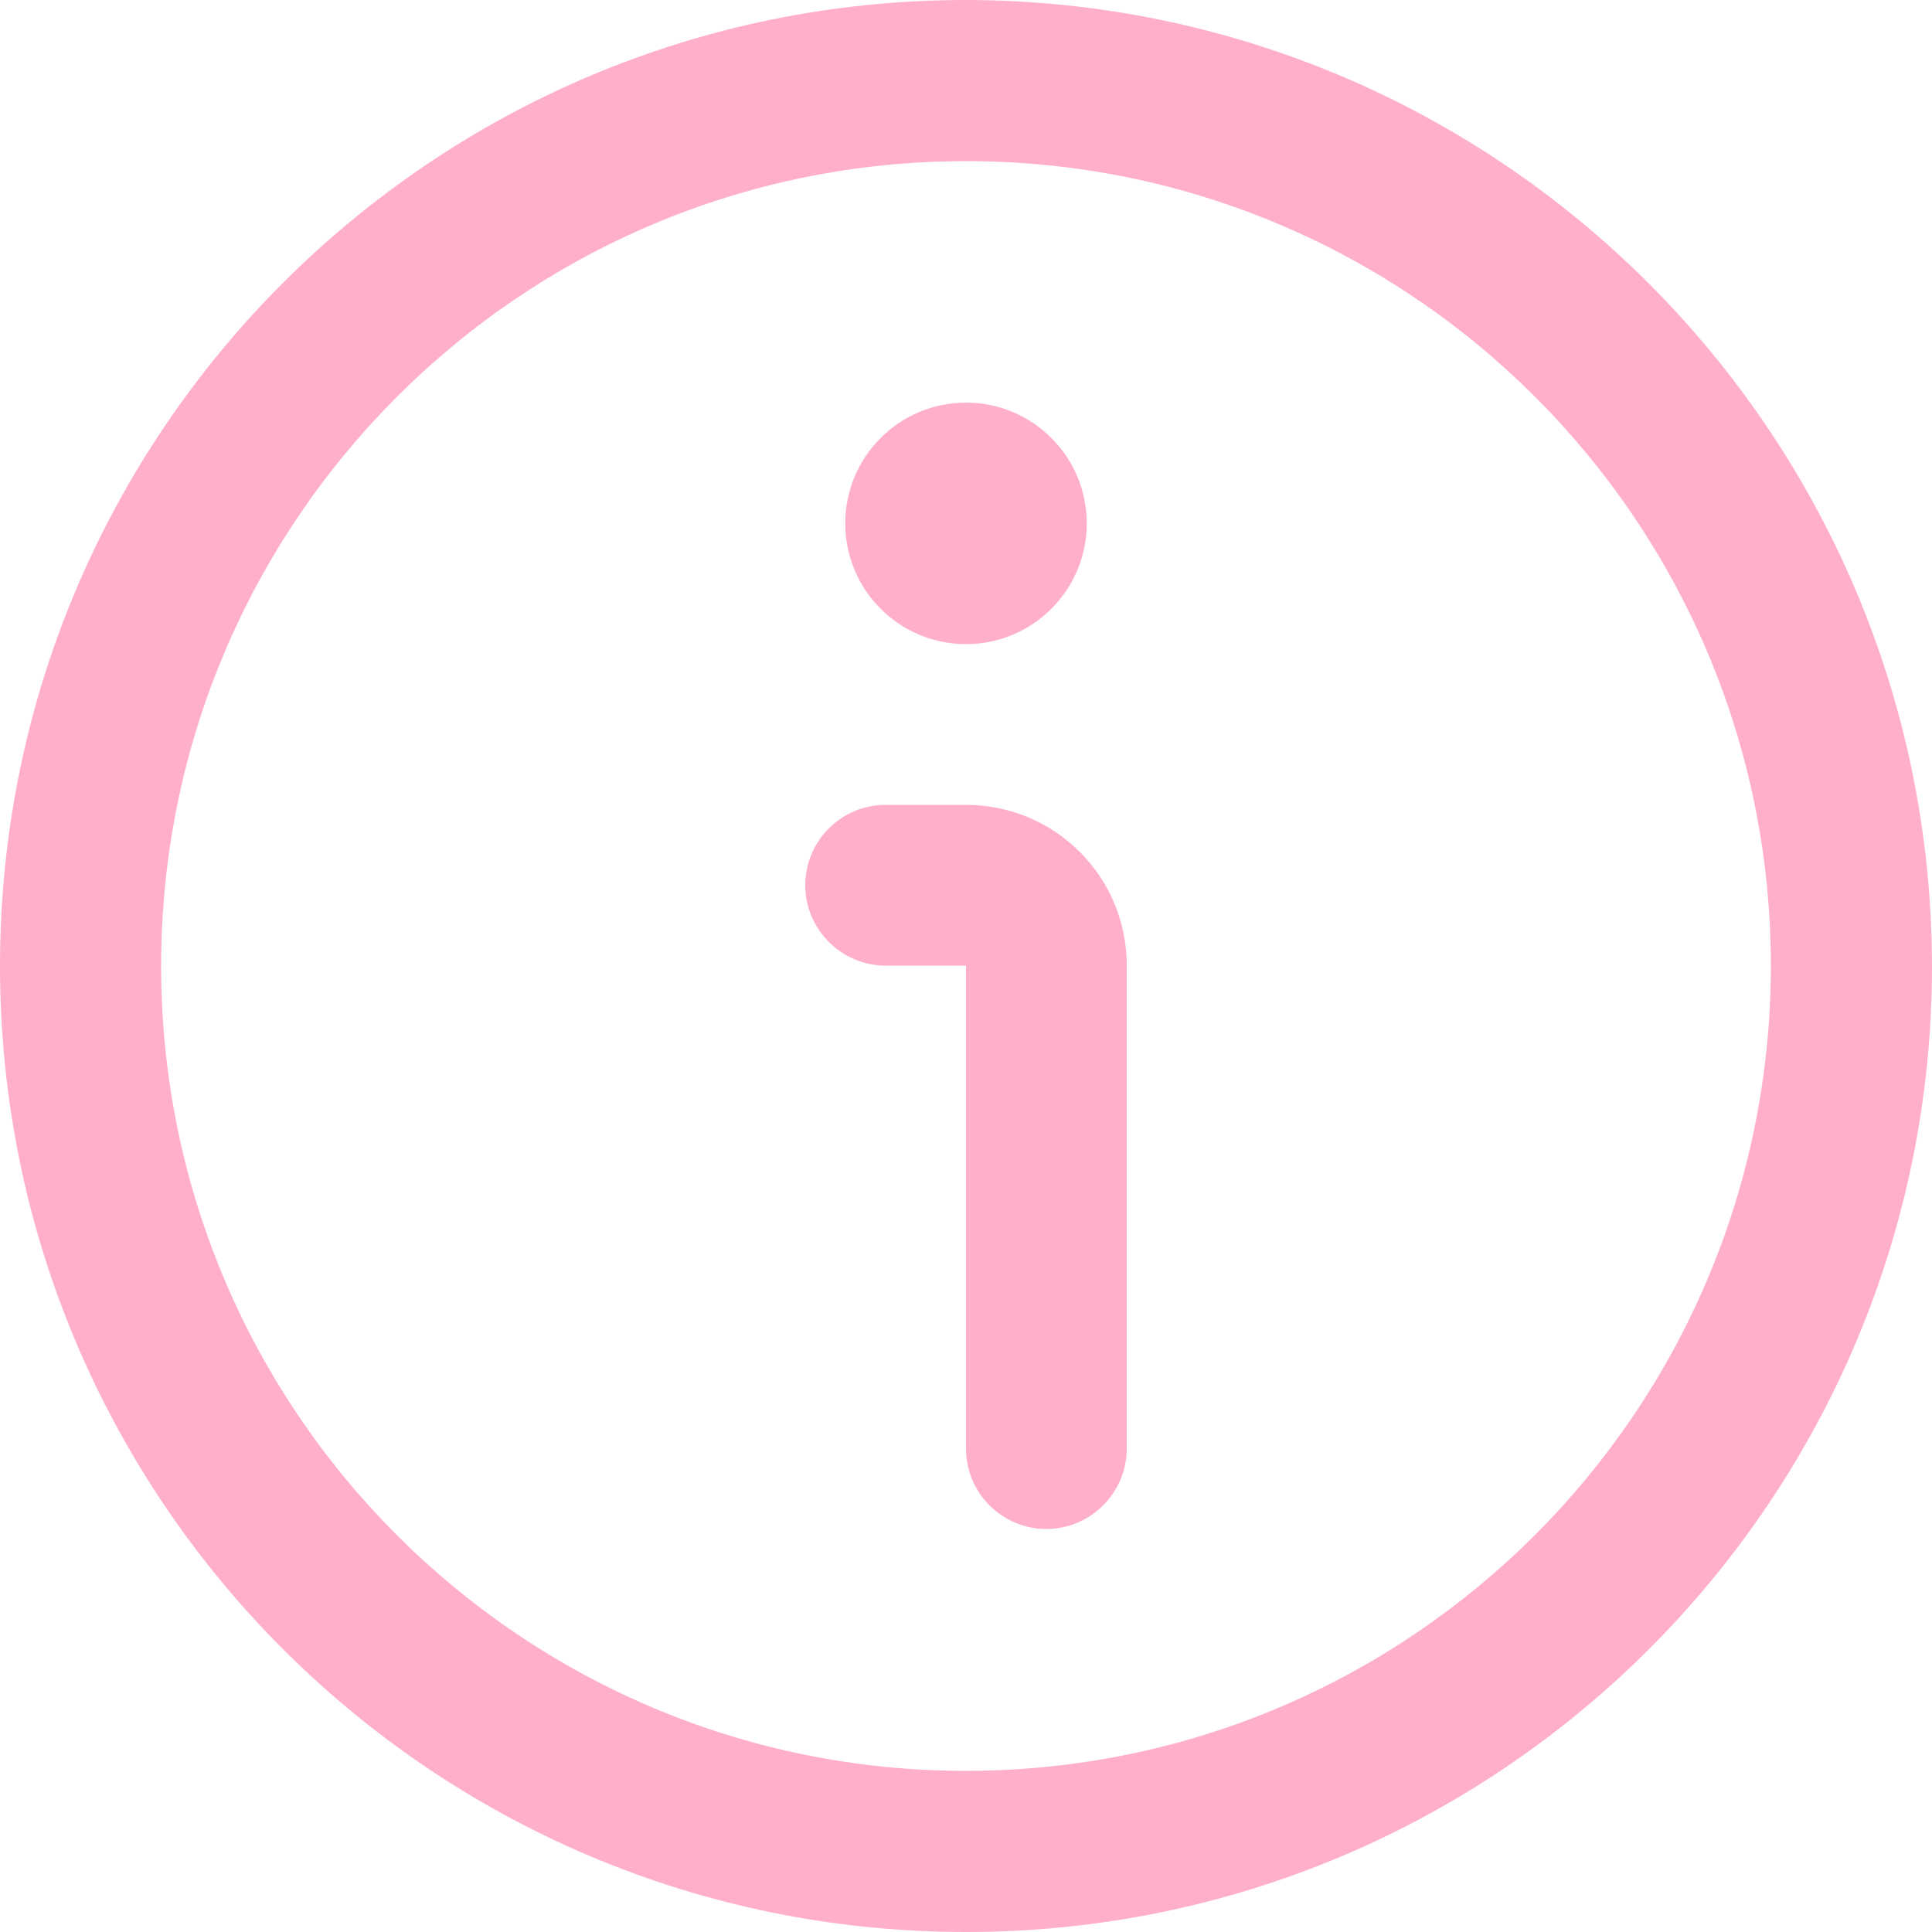 <?xml version="1.0" encoding="UTF-8"?> <svg xmlns="http://www.w3.org/2000/svg" id="Outline" width="512" height="512" viewBox="0 0 512 512"><path d="m256,0C114.6,0,0,114.6,0,256s114.6,256,256,256,256-114.6,256-256C511.8,114.7,397.3.2,256,0Zm0,469.3c-117.8,0-213.3-95.5-213.3-213.3S138.2,42.7,256,42.7s213.3,95.5,213.3,213.3c-.1,117.8-95.5,213.2-213.3,213.3Z" style="fill: #ffafcc;"></path><path d="m256,213.3h-21.3c-11.8,0-21.3,9.6-21.3,21.3s9.6,21.3,21.3,21.3h21.3v128c0,11.8,9.6,21.3,21.3,21.3s21.3-9.6,21.3-21.3v-127.9c.1-23.6-19-42.7-42.6-42.7Z" style="fill: #ffafcc;"></path><circle cx="256" cy="138.7" r="32" style="fill: #ffafcc;"></circle></svg> 